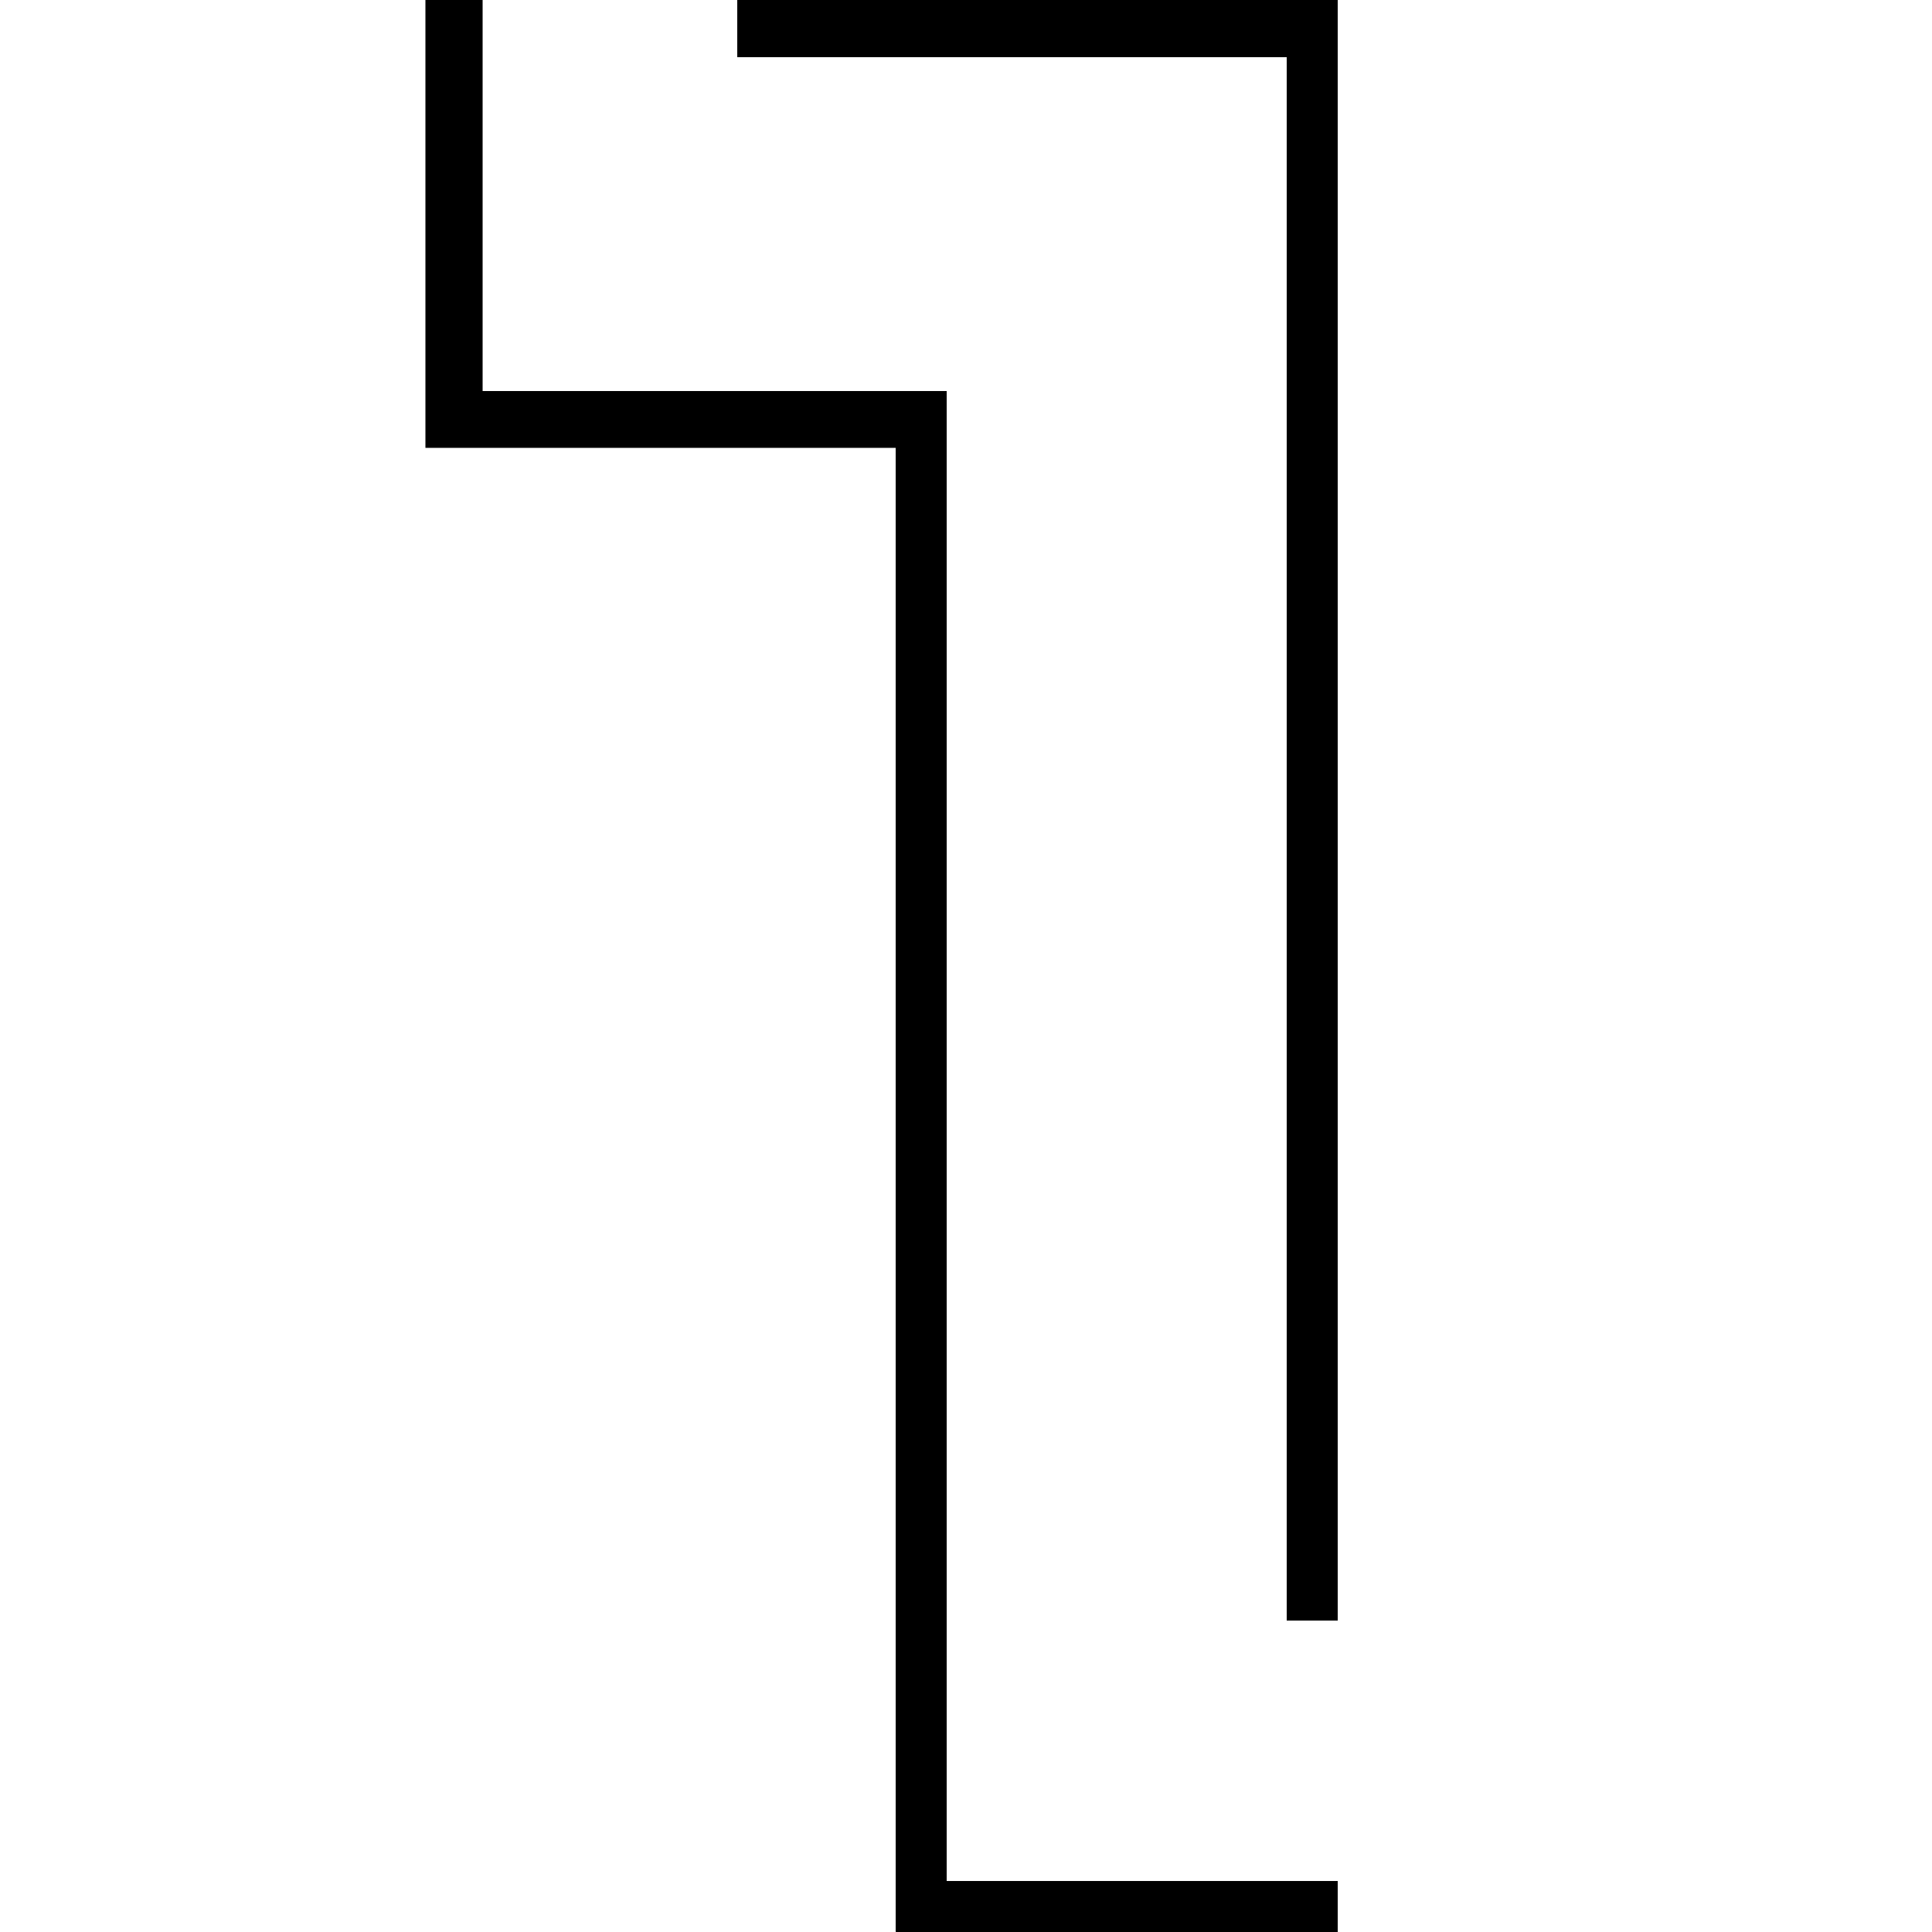 <?xml version="1.0" encoding="UTF-8"?>
<svg id="Layer_1" xmlns="http://www.w3.org/2000/svg" version="1.1" viewBox="0 0 500 500">
  <!-- Generator: Adobe Illustrator 29.4.0, SVG Export Plug-In . SVG Version: 2.1.0 Build 152)  -->
  <path d="M231.9,500h114.3v-13.2h-101.2V101.2c0,0-120.1,0-120.1,0V0h-14.8v115.9h121.7v384Z"/>
  <path d="M333,419.4h13.2V0h-155.4v14.8h142.2v404.6Z"/>
</svg>